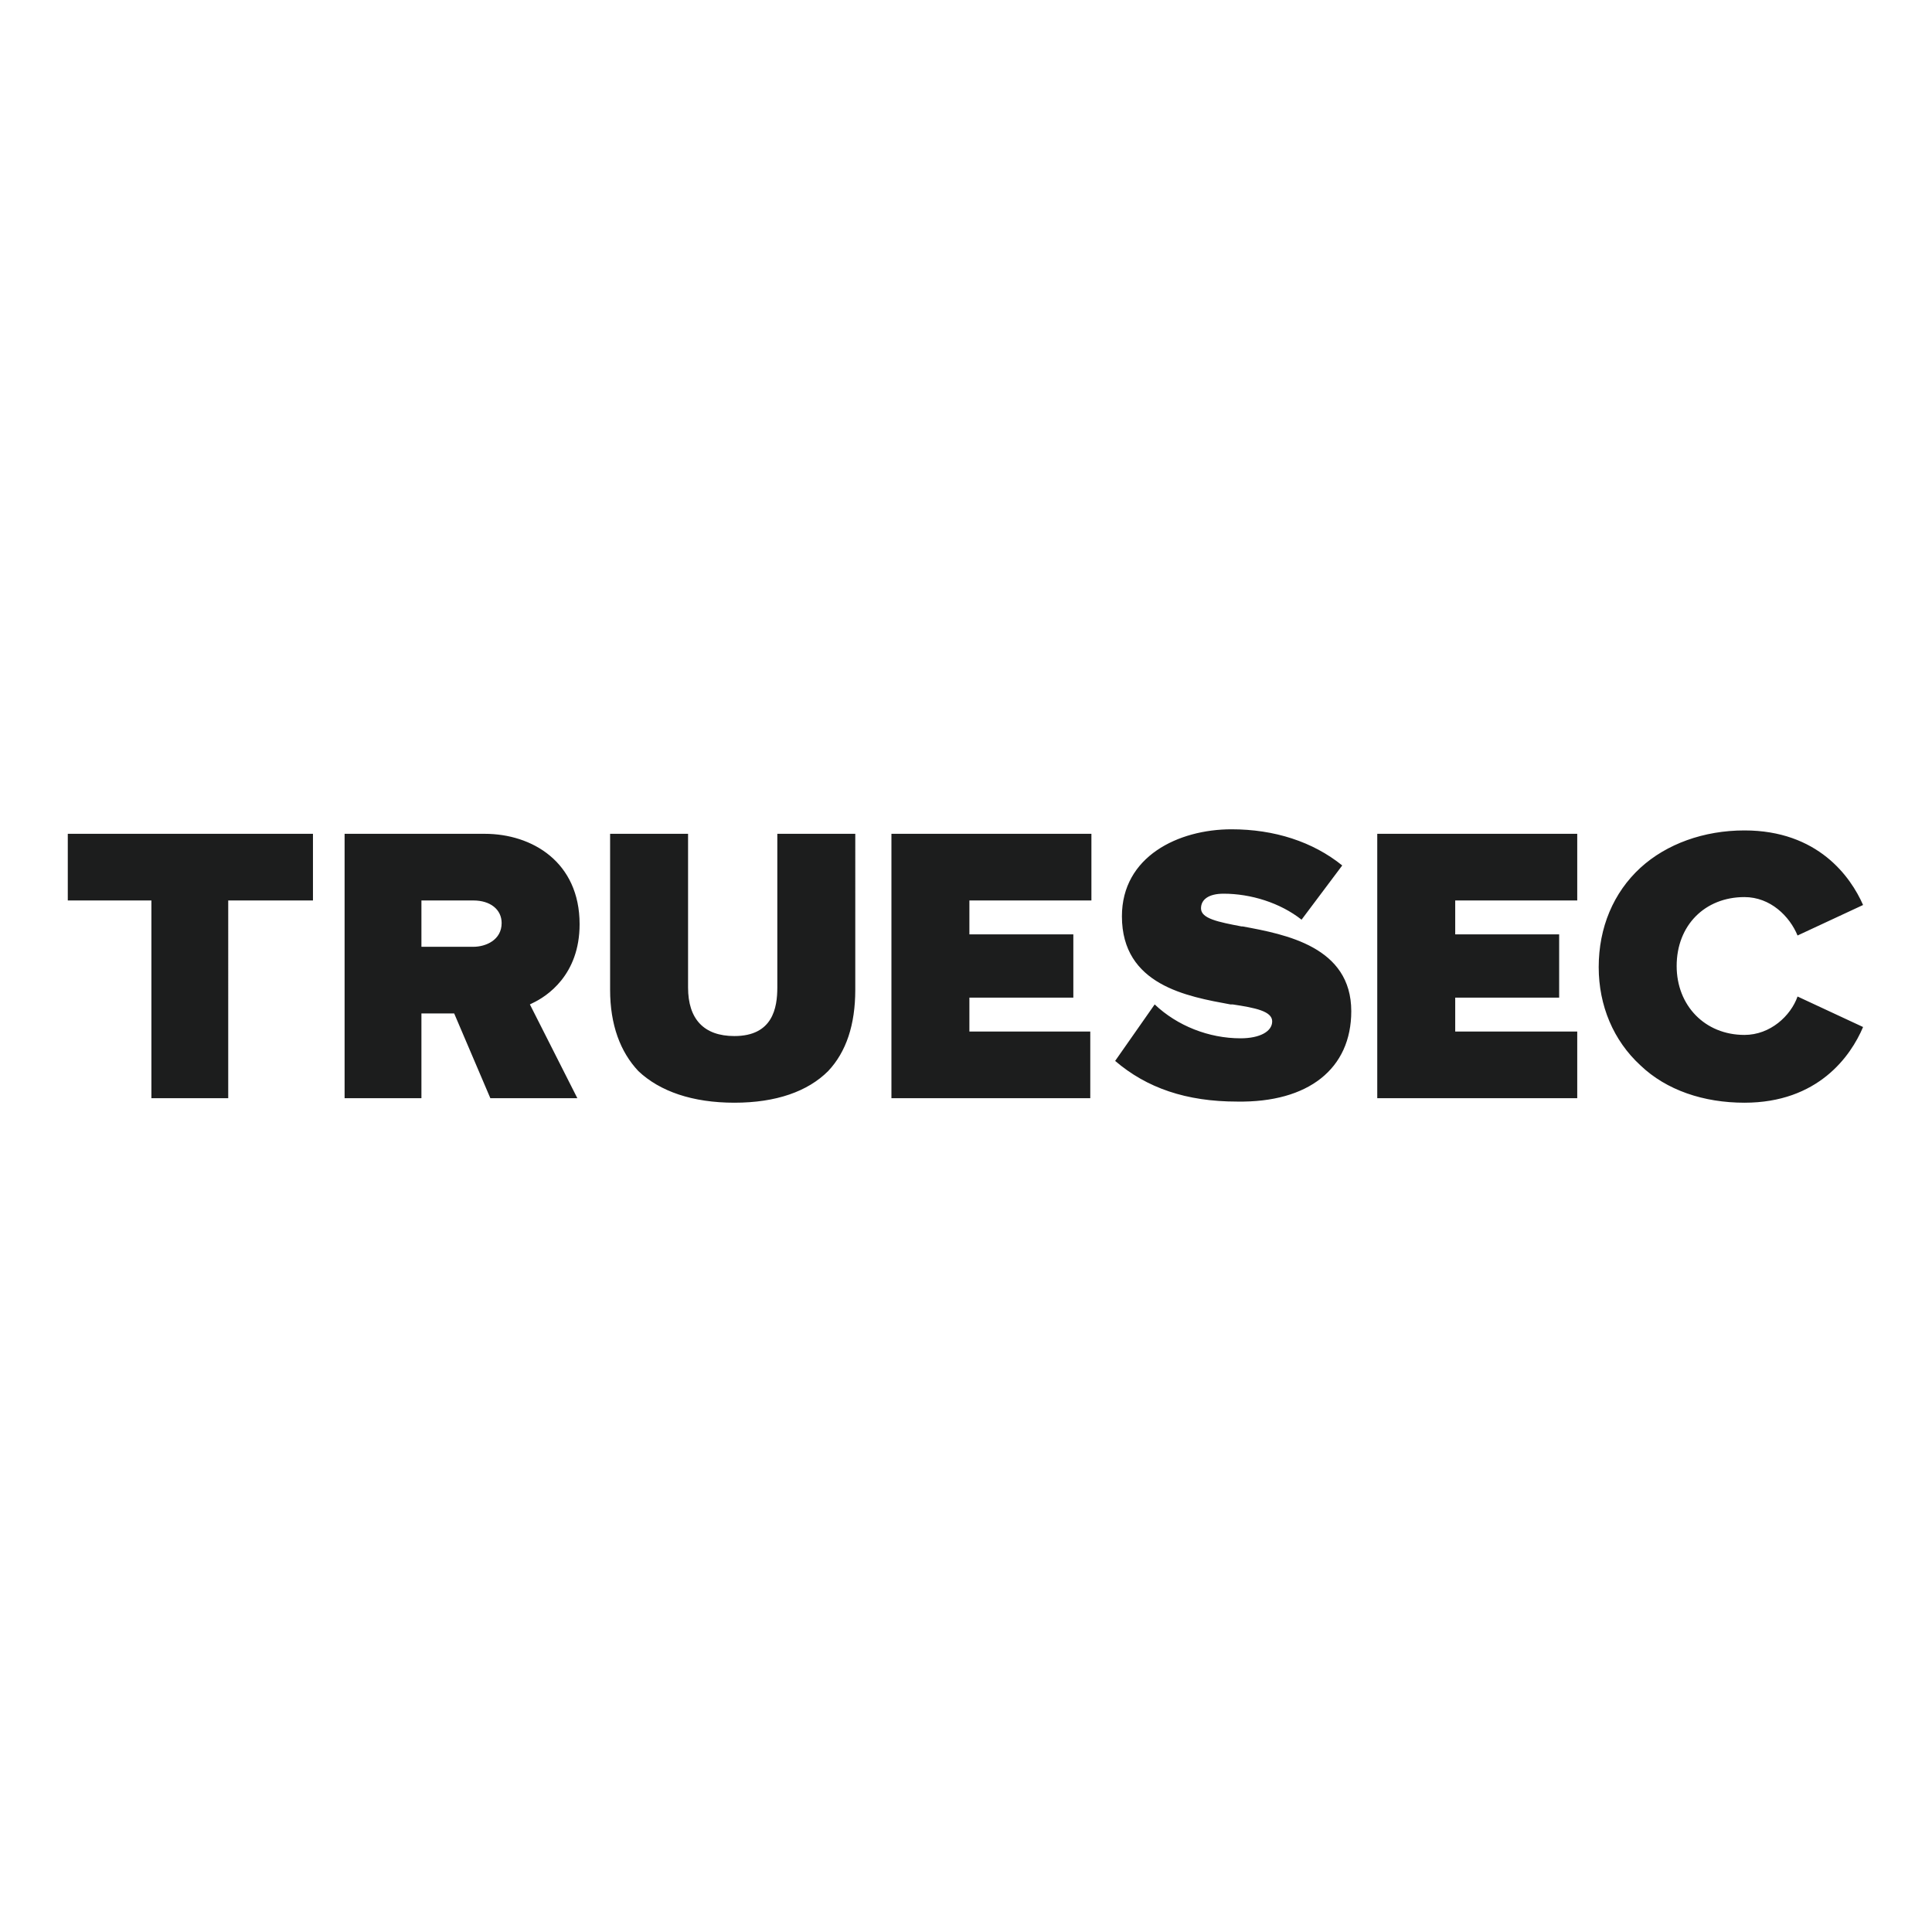 <?xml version="1.0" encoding="utf-8"?>
<!-- Generator: Adobe Illustrator 28.1.0, SVG Export Plug-In . SVG Version: 6.00 Build 0)  -->
<svg version="1.1" id="Layer_1" xmlns="http://www.w3.org/2000/svg" xmlns:xlink="http://www.w3.org/1999/xlink" x="0px" y="0px"
	 viewBox="0 0 171 171" style="enable-background:new 0 0 171 171;" xml:space="preserve">
<style type="text/css">
	.st0{fill:#1C1D1D;}
</style>
<g>
	<path class="st0" d="M43.4,97.2h7.7l-4.2-8.3l0.2-0.1c1.3-0.6,4.2-2.5,4.2-7c0-5.5-4.2-8-8.4-8H30.5v23.4h6.8v-7.5h2.9
		C40.2,89.7,43.4,97.2,43.4,97.2z M37.3,79.7h4.6c1.5,0,2.5,0.8,2.5,2c0,1.5-1.4,2.1-2.5,2.1h-4.6V79.7z M65,97.6
		c3.7,0,6.5-1,8.3-2.8c1.6-1.7,2.4-4.1,2.4-7.2V73.8h-6.9v13.6c0,1.8-0.4,4.3-3.8,4.3c-2.7,0-4.1-1.5-4.1-4.3V73.8H54v13.8
		c0,3.1,0.9,5.5,2.5,7.2C58.4,96.6,61.3,97.6,65,97.6z M119.6,89.5c0-5.7-5.8-6.8-9.6-7.5l-0.1,0c-2.1-0.4-3.6-0.7-3.6-1.6
		c0-0.8,0.7-1.3,2-1.3c2.4,0,5,0.8,6.9,2.3l3.6-4.8c-2.6-2.1-6-3.2-9.8-3.2c-4.7,0-9.7,2.4-9.7,7.7c0,6.1,5.8,7.1,9.6,7.8l0.2,0
		c2,0.3,3.5,0.6,3.5,1.5c0,0.9-1.1,1.5-2.8,1.5c-2.8,0-5.6-1.1-7.6-3l-3.5,5c2.8,2.4,6.3,3.6,10.8,3.6
		C115.8,97.6,119.6,94.6,119.6,89.5z M164.9,90.9l-5.8-2.7c-0.6,1.7-2.4,3.4-4.7,3.4c-3.5,0-6-2.6-6-6.1c0-3.6,2.5-6.1,6-6.1
		c2.3,0,4,1.7,4.7,3.4l5.8-2.7c-1.1-2.5-4-6.6-10.5-6.6c-3.6,0-6.9,1.2-9.2,3.3c-2.4,2.2-3.7,5.3-3.7,8.8c0,3.4,1.3,6.5,3.7,8.7
		c2.3,2.2,5.6,3.3,9.2,3.3C160.9,97.6,163.8,93.5,164.9,90.9z M96.6,73.8H78.9v23.4h17.6v-5.9H85.8v-3H95v-5.6h-9.2v-3h10.8V73.8z
		 M139.6,73.8h-17.7v23.4h17.7v-5.9h-10.8v-3h9.2v-5.6h-9.2v-3h10.8V73.8z M27.2,73.8H6v5.9h0.9l6.5,0v17.5h6.8V79.7l7,0h0.5v-5.9
		H27.2z"/>
</g>
</svg>
